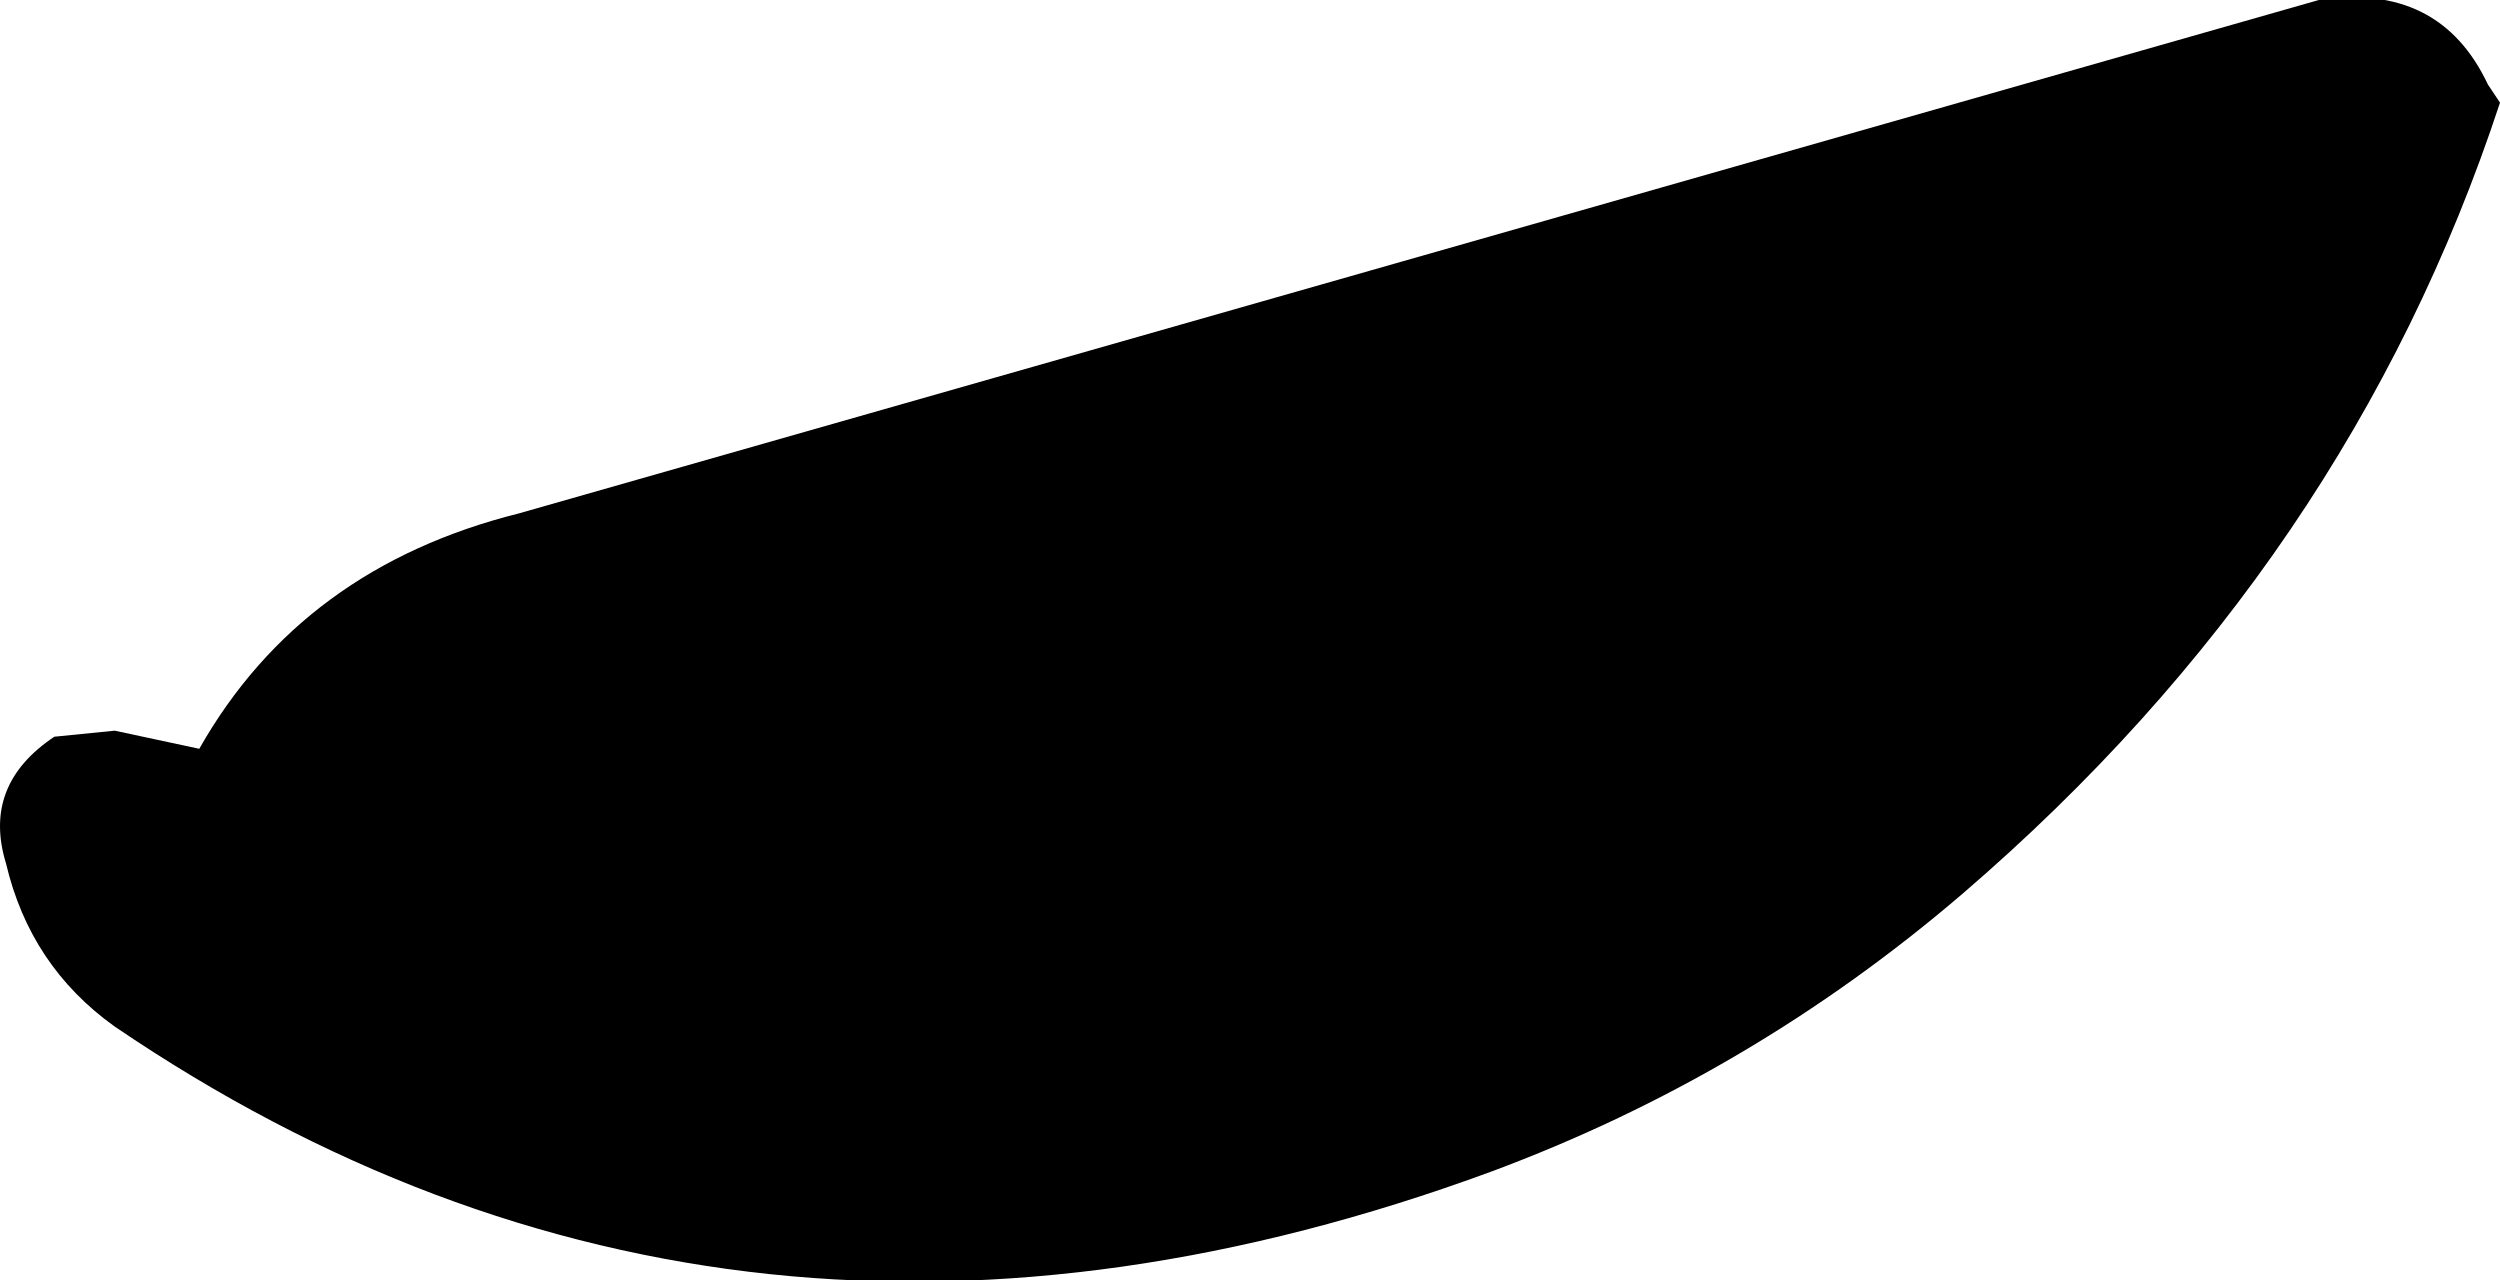 <?xml version="1.0" encoding="UTF-8" standalone="no"?>
<svg xmlns:xlink="http://www.w3.org/1999/xlink" height="10.6px" width="20.7px" xmlns="http://www.w3.org/2000/svg">
  <g transform="matrix(1.0, 0.0, 0.0, 1.0, -249.05, -209.5)">
    <path d="M269.65 210.2 L269.75 210.35 Q268.5 214.15 265.3 216.9 263.55 218.4 261.4 219.2 255.15 221.5 250.0 218.0 249.3 217.5 249.1 216.65 248.9 216.0 249.5 215.6 L250.0 215.55 250.7 215.7 Q251.55 214.2 253.35 213.75 L268.25 209.5 Q269.25 209.35 269.65 210.2" fill="#000000" fill-rule="evenodd" stroke="none"/>
  </g>
</svg>
